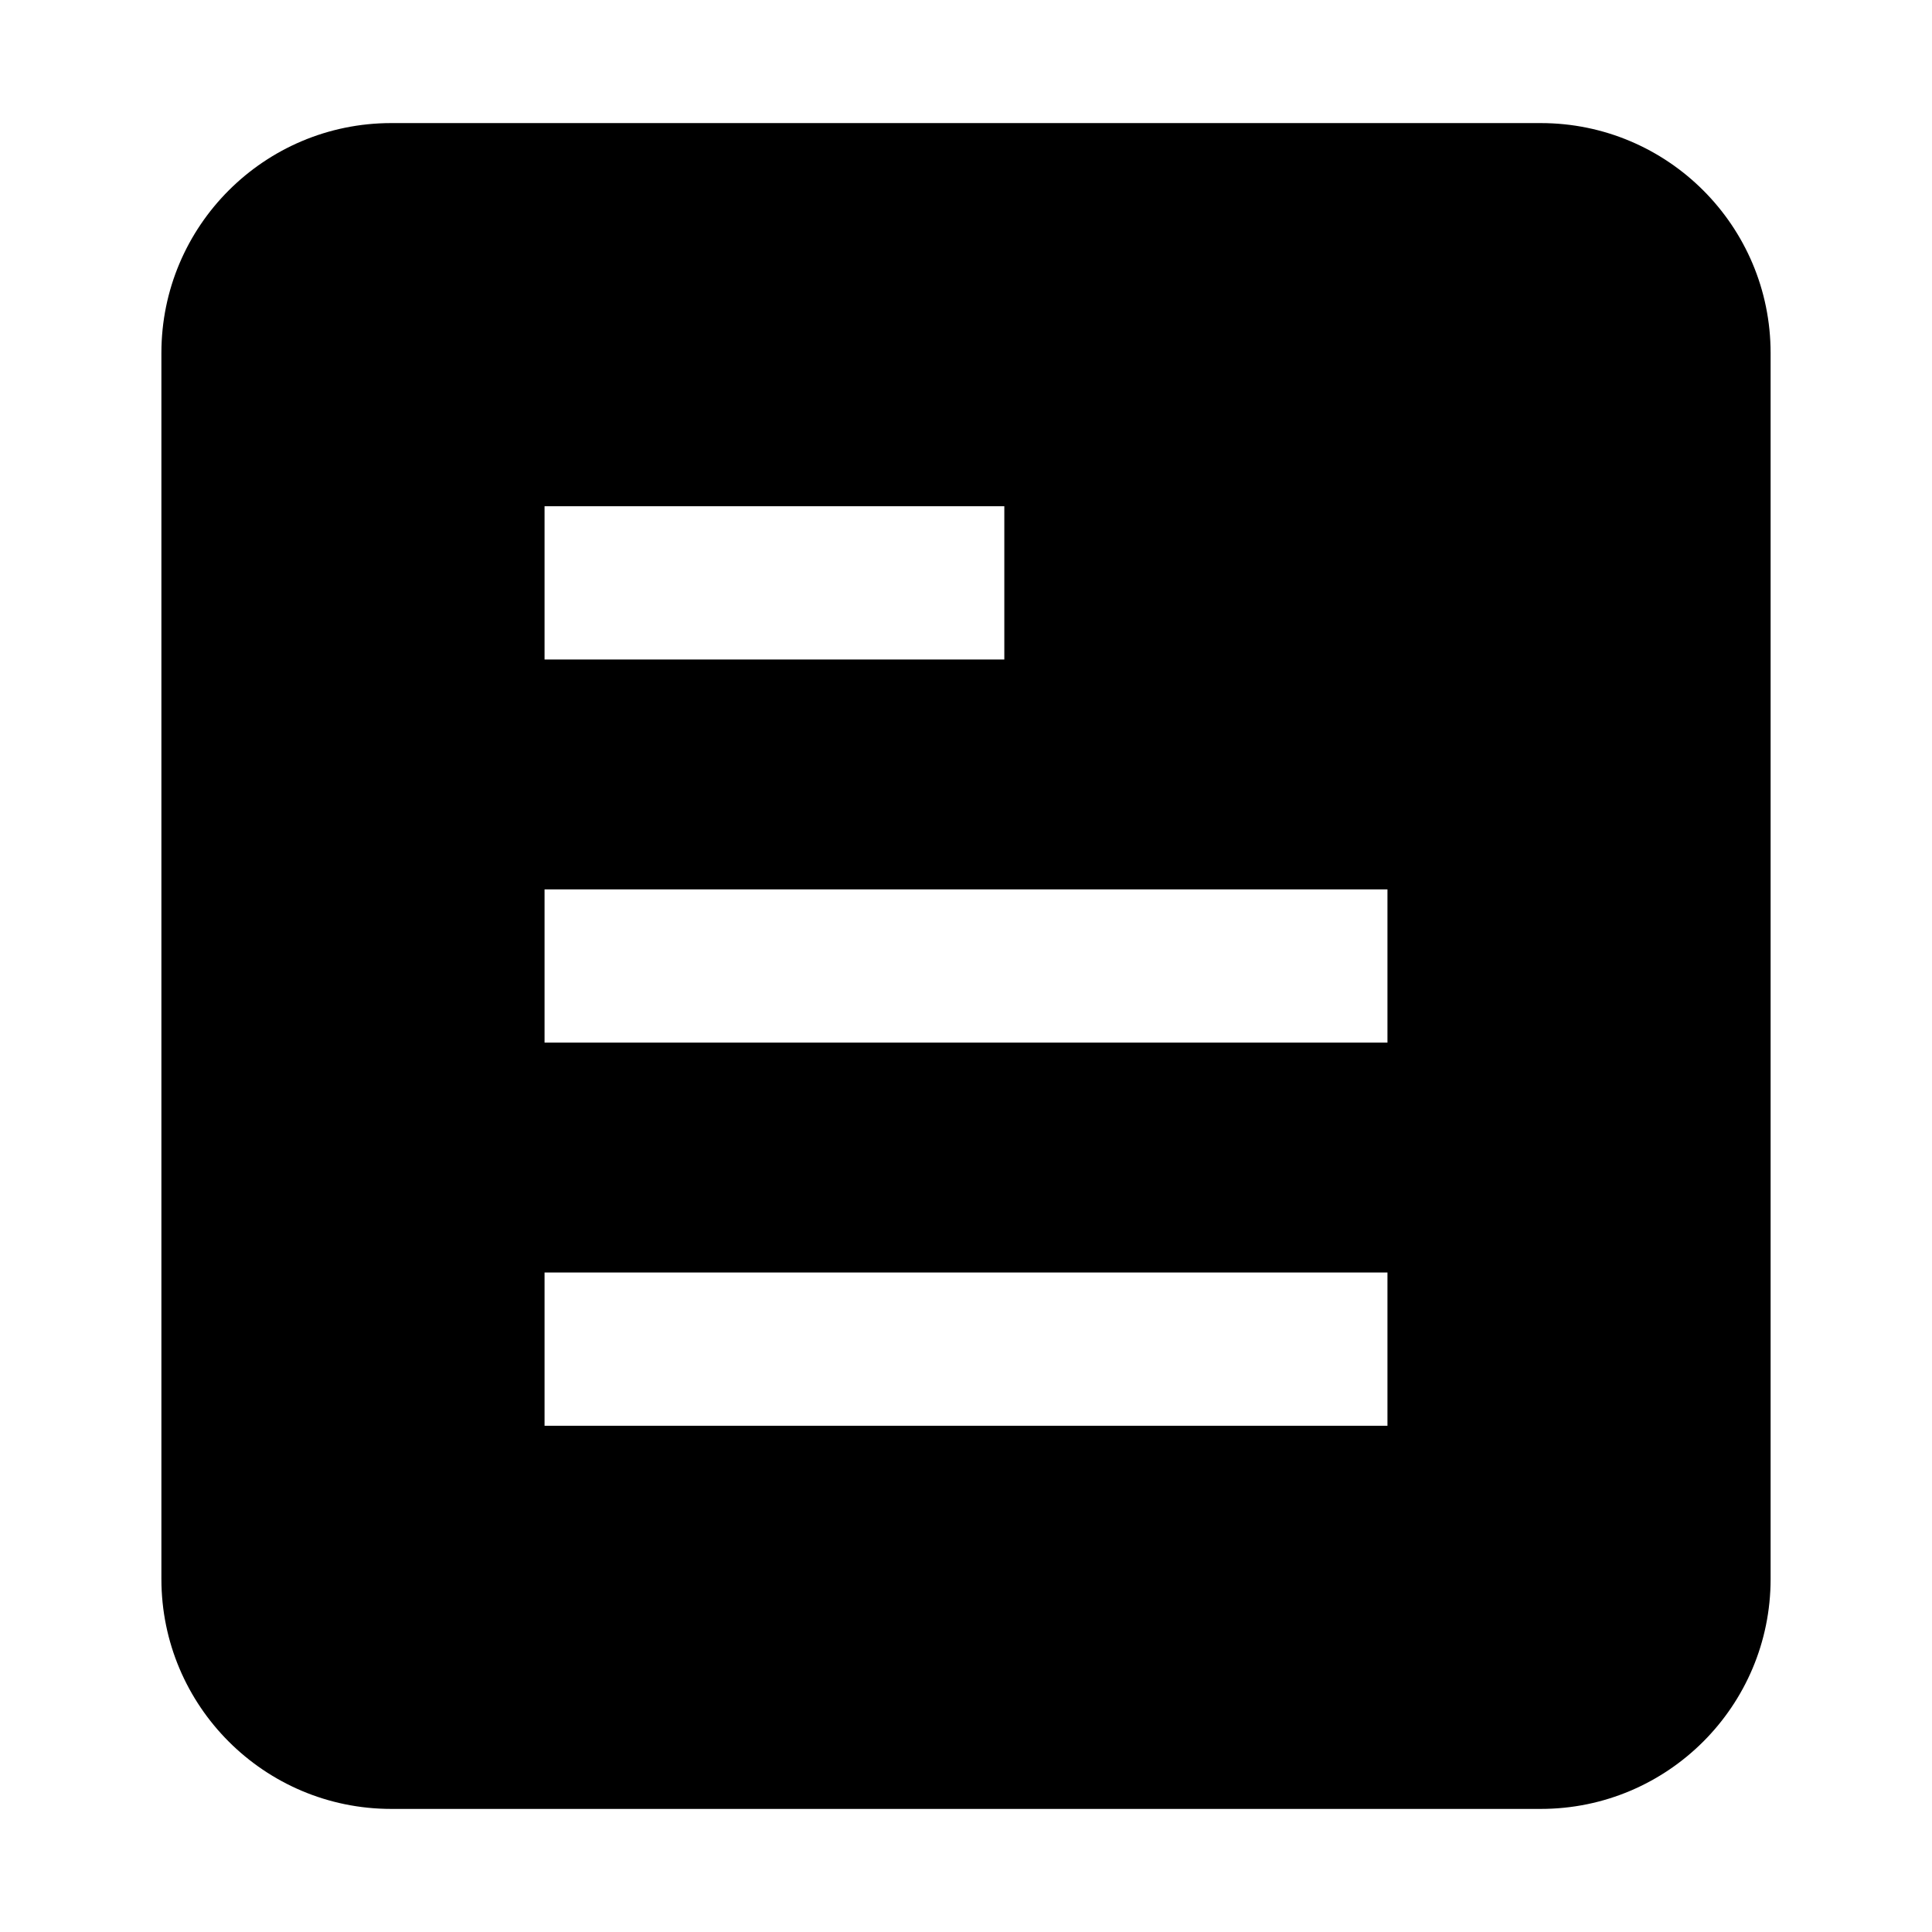 <?xml version="1.0" standalone="no"?><!DOCTYPE svg PUBLIC "-//W3C//DTD SVG 1.1//EN" "http://www.w3.org/Graphics/SVG/1.1/DTD/svg11.dtd"><svg class="icon" style="width: 1em; height: 1em;vertical-align: middle;fill: currentColor;overflow: hidden;" viewBox="0 0 1024 1024" version="1.1" xmlns="http://www.w3.org/2000/svg" xmlns:xlink="http://www.w3.org/1999/xlink" width="100" height="100"><defs><style type="text/css"><![CDATA[
.app-loading { position: fixed; left: 0px; top: 50%; right: 0px; text-align: center; line-height: 30px; margin-top: -15px; }
]]></style></defs><path d="M816.612 65.236H207.388c-67.287 0-121.844 54.552-121.844 121.844v649.84c0 67.292 54.557 121.844 121.844 121.844h609.225c67.292 0 121.844-54.552 121.844-121.844V187.08c-0.001-67.292-54.552-121.844-121.845-121.844z m-527.99 203.079H532.31v81.224H288.622v-81.224zM735.383 755.69H288.622v-81.229h446.761v81.229z m0-203.073H288.622v-81.229h446.761v81.229z"></path></svg>